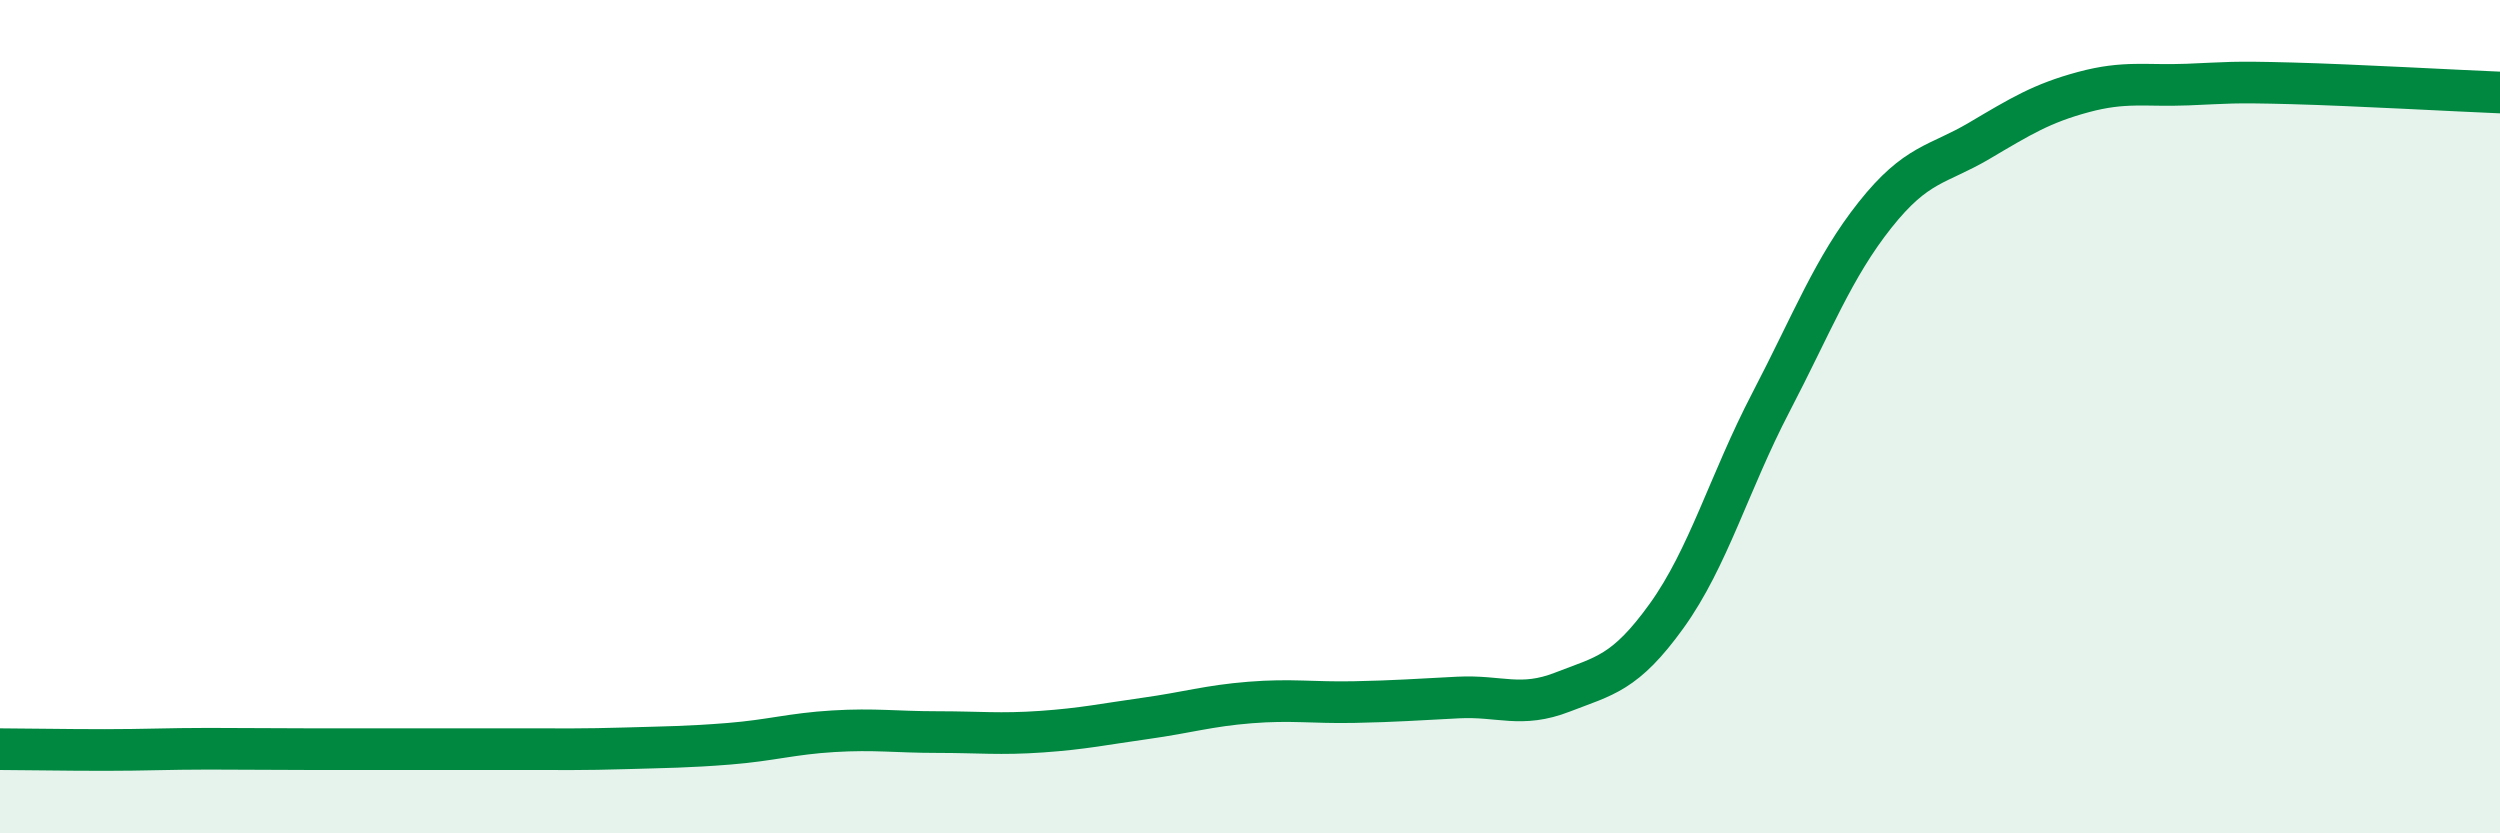 
    <svg width="60" height="20" viewBox="0 0 60 20" xmlns="http://www.w3.org/2000/svg">
      <path
        d="M 0,17.98 C 0.5,17.98 1.5,18 2.5,18 C 3.5,18 4,17.97 5,17.97 C 6,17.97 6.5,17.98 7.5,17.98 C 8.5,17.98 9,17.98 10,17.98 C 11,17.98 11.5,17.98 12.5,17.98 C 13.5,17.98 14,17.99 15,17.96 C 16,17.93 16.5,17.93 17.5,17.85 C 18.5,17.77 19,17.61 20,17.55 C 21,17.49 21.5,17.57 22.5,17.57 C 23.5,17.57 24,17.63 25,17.56 C 26,17.49 26.5,17.38 27.5,17.24 C 28.5,17.1 29,16.94 30,16.86 C 31,16.78 31.5,16.87 32.5,16.85 C 33.5,16.83 34,16.79 35,16.74 C 36,16.69 36.5,17 37.5,16.61 C 38.5,16.22 39,16.17 40,14.78 C 41,13.39 41.5,11.58 42.5,9.66 C 43.5,7.74 44,6.42 45,5.16 C 46,3.9 46.5,3.97 47.5,3.38 C 48.5,2.79 49,2.48 50,2.21 C 51,1.94 51.5,2.07 52.5,2.03 C 53.5,1.99 53.5,1.96 55,2 C 56.5,2.04 59,2.18 60,2.22L60 20L0 20Z"
        fill="#008740"
        opacity="0.1"
        stroke-linecap="round"
        stroke-linejoin="round"
      />
      <path
        d="M 0,17.98 C 0.5,17.98 1.5,18 2.5,18 C 3.5,18 4,17.97 5,17.97 C 6,17.97 6.5,17.98 7.5,17.98 C 8.5,17.98 9,17.98 10,17.98 C 11,17.98 11.5,17.98 12.5,17.98 C 13.5,17.98 14,17.99 15,17.96 C 16,17.93 16.5,17.93 17.5,17.85 C 18.5,17.77 19,17.61 20,17.55 C 21,17.49 21.5,17.57 22.5,17.57 C 23.5,17.57 24,17.63 25,17.56 C 26,17.49 26.5,17.38 27.5,17.24 C 28.5,17.1 29,16.94 30,16.86 C 31,16.78 31.5,16.87 32.5,16.85 C 33.5,16.83 34,16.79 35,16.74 C 36,16.69 36.5,17 37.5,16.61 C 38.5,16.22 39,16.17 40,14.78 C 41,13.39 41.5,11.58 42.5,9.66 C 43.5,7.74 44,6.42 45,5.16 C 46,3.9 46.5,3.97 47.5,3.38 C 48.5,2.79 49,2.48 50,2.21 C 51,1.94 51.5,2.07 52.5,2.03 C 53.5,1.99 53.5,1.96 55,2 C 56.5,2.04 59,2.18 60,2.22"
        stroke="#008740"
        stroke-width="1"
        fill="none"
        stroke-linecap="round"
        stroke-linejoin="round"
      />
    </svg>
  